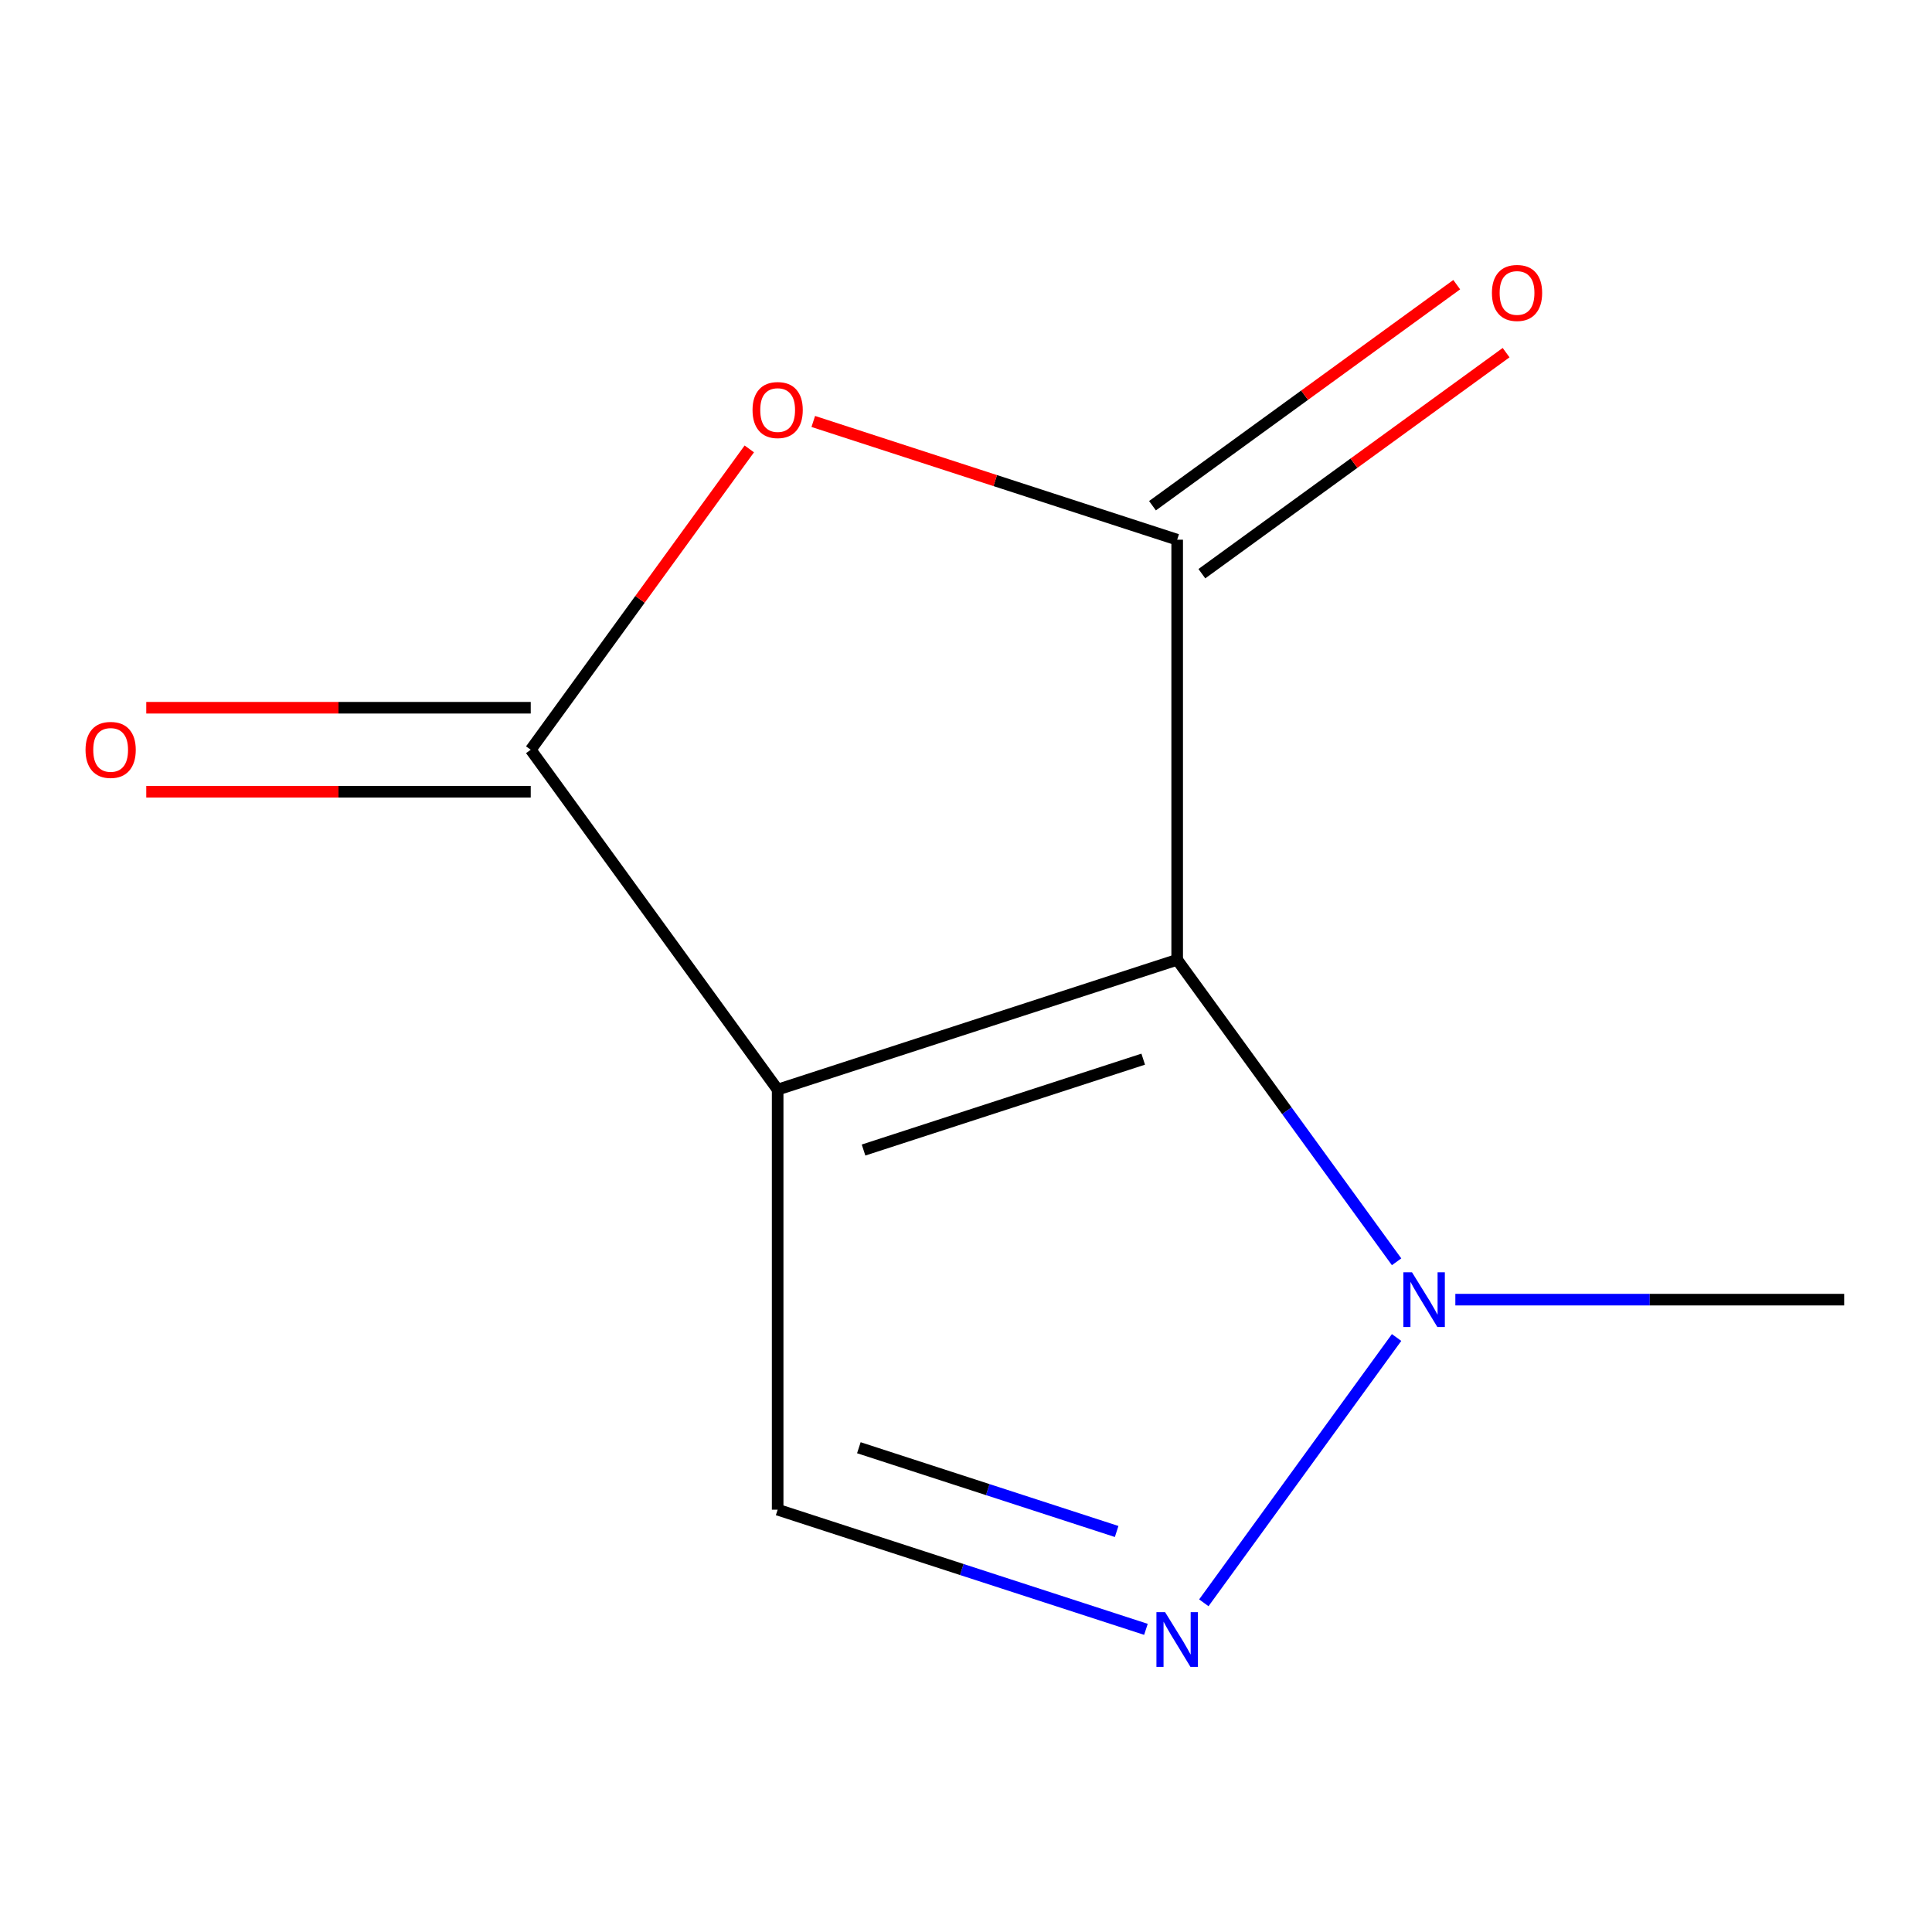 <?xml version='1.0' encoding='iso-8859-1'?>
<svg version='1.1' baseProfile='full'
              xmlns='http://www.w3.org/2000/svg'
                      xmlns:rdkit='http://www.rdkit.org/xml'
                      xmlns:xlink='http://www.w3.org/1999/xlink'
                  xml:space='preserve'
width='1000px' height='1000px' viewBox='0 0 1000 1000'>
<!-- END OF HEADER -->
<rect style='opacity:1.0;fill:#FFFFFF;stroke:none' width='1000' height='1000' x='0' y='0'> </rect>
<path class='bond-0' d='M 609.305,496.784 L 402.511,563.975' style='fill:none;fill-rule:evenodd;stroke:#000000;stroke-width:6px;stroke-linecap:butt;stroke-linejoin:miter;stroke-opacity:1' />
<path class='bond-0' d='M 591.724,548.221 L 446.969,595.255' style='fill:none;fill-rule:evenodd;stroke:#000000;stroke-width:6px;stroke-linecap:butt;stroke-linejoin:miter;stroke-opacity:1' />
<path class='bond-1' d='M 609.305,496.784 L 609.305,279.349' style='fill:none;fill-rule:evenodd;stroke:#000000;stroke-width:6px;stroke-linecap:butt;stroke-linejoin:miter;stroke-opacity:1' />
<path class='bond-4' d='M 609.305,496.784 L 666.089,574.941' style='fill:none;fill-rule:evenodd;stroke:#000000;stroke-width:6px;stroke-linecap:butt;stroke-linejoin:miter;stroke-opacity:1' />
<path class='bond-4' d='M 666.089,574.941 L 722.873,653.097' style='fill:none;fill-rule:evenodd;stroke:#0000FF;stroke-width:6px;stroke-linecap:butt;stroke-linejoin:miter;stroke-opacity:1' />
<path class='bond-2' d='M 402.511,563.975 L 274.706,388.066' style='fill:none;fill-rule:evenodd;stroke:#000000;stroke-width:6px;stroke-linecap:butt;stroke-linejoin:miter;stroke-opacity:1' />
<path class='bond-6' d='M 402.511,563.975 L 402.511,781.411' style='fill:none;fill-rule:evenodd;stroke:#000000;stroke-width:6px;stroke-linecap:butt;stroke-linejoin:miter;stroke-opacity:1' />
<path class='bond-3' d='M 609.305,279.349 L 515.126,248.748' style='fill:none;fill-rule:evenodd;stroke:#000000;stroke-width:6px;stroke-linecap:butt;stroke-linejoin:miter;stroke-opacity:1' />
<path class='bond-3' d='M 515.126,248.748 L 420.947,218.148' style='fill:none;fill-rule:evenodd;stroke:#FF0000;stroke-width:6px;stroke-linecap:butt;stroke-linejoin:miter;stroke-opacity:1' />
<path class='bond-7' d='M 622.085,296.94 L 700.822,239.734' style='fill:none;fill-rule:evenodd;stroke:#000000;stroke-width:6px;stroke-linecap:butt;stroke-linejoin:miter;stroke-opacity:1' />
<path class='bond-7' d='M 700.822,239.734 L 779.558,182.529' style='fill:none;fill-rule:evenodd;stroke:#FF0000;stroke-width:6px;stroke-linecap:butt;stroke-linejoin:miter;stroke-opacity:1' />
<path class='bond-7' d='M 596.524,261.758 L 675.261,204.552' style='fill:none;fill-rule:evenodd;stroke:#000000;stroke-width:6px;stroke-linecap:butt;stroke-linejoin:miter;stroke-opacity:1' />
<path class='bond-7' d='M 675.261,204.552 L 753.997,147.347' style='fill:none;fill-rule:evenodd;stroke:#FF0000;stroke-width:6px;stroke-linecap:butt;stroke-linejoin:miter;stroke-opacity:1' />
<path class='bond-8' d='M 274.706,366.323 L 175.206,366.323' style='fill:none;fill-rule:evenodd;stroke:#000000;stroke-width:6px;stroke-linecap:butt;stroke-linejoin:miter;stroke-opacity:1' />
<path class='bond-8' d='M 175.206,366.323 L 75.707,366.323' style='fill:none;fill-rule:evenodd;stroke:#FF0000;stroke-width:6px;stroke-linecap:butt;stroke-linejoin:miter;stroke-opacity:1' />
<path class='bond-8' d='M 274.706,409.81 L 175.206,409.81' style='fill:none;fill-rule:evenodd;stroke:#000000;stroke-width:6px;stroke-linecap:butt;stroke-linejoin:miter;stroke-opacity:1' />
<path class='bond-8' d='M 175.206,409.81 L 75.707,409.81' style='fill:none;fill-rule:evenodd;stroke:#FF0000;stroke-width:6px;stroke-linecap:butt;stroke-linejoin:miter;stroke-opacity:1' />
<path class='bond-10' d='M 274.706,388.066 L 331.272,310.21' style='fill:none;fill-rule:evenodd;stroke:#000000;stroke-width:6px;stroke-linecap:butt;stroke-linejoin:miter;stroke-opacity:1' />
<path class='bond-10' d='M 331.272,310.21 L 387.838,232.353' style='fill:none;fill-rule:evenodd;stroke:#FF0000;stroke-width:6px;stroke-linecap:butt;stroke-linejoin:miter;stroke-opacity:1' />
<path class='bond-5' d='M 722.873,692.289 L 623.102,829.612' style='fill:none;fill-rule:evenodd;stroke:#0000FF;stroke-width:6px;stroke-linecap:butt;stroke-linejoin:miter;stroke-opacity:1' />
<path class='bond-9' d='M 753.286,672.693 L 853.916,672.693' style='fill:none;fill-rule:evenodd;stroke:#0000FF;stroke-width:6px;stroke-linecap:butt;stroke-linejoin:miter;stroke-opacity:1' />
<path class='bond-9' d='M 853.916,672.693 L 954.545,672.693' style='fill:none;fill-rule:evenodd;stroke:#000000;stroke-width:6px;stroke-linecap:butt;stroke-linejoin:miter;stroke-opacity:1' />
<path class='bond-11' d='M 593.129,843.346 L 497.82,812.378' style='fill:none;fill-rule:evenodd;stroke:#0000FF;stroke-width:6px;stroke-linecap:butt;stroke-linejoin:miter;stroke-opacity:1' />
<path class='bond-11' d='M 497.82,812.378 L 402.511,781.411' style='fill:none;fill-rule:evenodd;stroke:#000000;stroke-width:6px;stroke-linecap:butt;stroke-linejoin:miter;stroke-opacity:1' />
<path class='bond-11' d='M 577.975,792.697 L 511.258,771.02' style='fill:none;fill-rule:evenodd;stroke:#0000FF;stroke-width:6px;stroke-linecap:butt;stroke-linejoin:miter;stroke-opacity:1' />
<path class='bond-11' d='M 511.258,771.02 L 444.542,749.342' style='fill:none;fill-rule:evenodd;stroke:#000000;stroke-width:6px;stroke-linecap:butt;stroke-linejoin:miter;stroke-opacity:1' />
<path  class='atom-4' d='M 389.511 212.238
Q 389.511 205.438, 392.871 201.638
Q 396.231 197.838, 402.511 197.838
Q 408.791 197.838, 412.151 201.638
Q 415.511 205.438, 415.511 212.238
Q 415.511 219.118, 412.111 223.038
Q 408.711 226.918, 402.511 226.918
Q 396.271 226.918, 392.871 223.038
Q 389.511 219.158, 389.511 212.238
M 402.511 223.718
Q 406.831 223.718, 409.151 220.838
Q 411.511 217.918, 411.511 212.238
Q 411.511 206.678, 409.151 203.878
Q 406.831 201.038, 402.511 201.038
Q 398.191 201.038, 395.831 203.838
Q 393.511 206.638, 393.511 212.238
Q 393.511 217.958, 395.831 220.838
Q 398.191 223.718, 402.511 223.718
' fill='#FF0000'/>
<path  class='atom-5' d='M 730.85 658.533
L 740.13 673.533
Q 741.05 675.013, 742.53 677.693
Q 744.01 680.373, 744.09 680.533
L 744.09 658.533
L 747.85 658.533
L 747.85 686.853
L 743.97 686.853
L 734.01 670.453
Q 732.85 668.533, 731.61 666.333
Q 730.41 664.133, 730.05 663.453
L 730.05 686.853
L 726.37 686.853
L 726.37 658.533
L 730.85 658.533
' fill='#0000FF'/>
<path  class='atom-6' d='M 603.045 834.442
L 612.325 849.442
Q 613.245 850.922, 614.725 853.602
Q 616.205 856.282, 616.285 856.442
L 616.285 834.442
L 620.045 834.442
L 620.045 862.762
L 616.165 862.762
L 606.205 846.362
Q 605.045 844.442, 603.805 842.242
Q 602.605 840.042, 602.245 839.362
L 602.245 862.762
L 598.565 862.762
L 598.565 834.442
L 603.045 834.442
' fill='#0000FF'/>
<path  class='atom-8' d='M 772.214 151.623
Q 772.214 144.823, 775.574 141.023
Q 778.934 137.223, 785.214 137.223
Q 791.494 137.223, 794.854 141.023
Q 798.214 144.823, 798.214 151.623
Q 798.214 158.503, 794.814 162.423
Q 791.414 166.303, 785.214 166.303
Q 778.974 166.303, 775.574 162.423
Q 772.214 158.543, 772.214 151.623
M 785.214 163.103
Q 789.534 163.103, 791.854 160.223
Q 794.214 157.303, 794.214 151.623
Q 794.214 146.063, 791.854 143.263
Q 789.534 140.423, 785.214 140.423
Q 780.894 140.423, 778.534 143.223
Q 776.214 146.023, 776.214 151.623
Q 776.214 157.343, 778.534 160.223
Q 780.894 163.103, 785.214 163.103
' fill='#FF0000'/>
<path  class='atom-9' d='M 44.271 388.146
Q 44.271 381.346, 47.631 377.546
Q 50.991 373.746, 57.271 373.746
Q 63.551 373.746, 66.911 377.546
Q 70.271 381.346, 70.271 388.146
Q 70.271 395.026, 66.871 398.946
Q 63.471 402.826, 57.271 402.826
Q 51.031 402.826, 47.631 398.946
Q 44.271 395.066, 44.271 388.146
M 57.271 399.626
Q 61.591 399.626, 63.911 396.746
Q 66.271 393.826, 66.271 388.146
Q 66.271 382.586, 63.911 379.786
Q 61.591 376.946, 57.271 376.946
Q 52.951 376.946, 50.591 379.746
Q 48.271 382.546, 48.271 388.146
Q 48.271 393.866, 50.591 396.746
Q 52.951 399.626, 57.271 399.626
' fill='#FF0000'/>
</svg>
